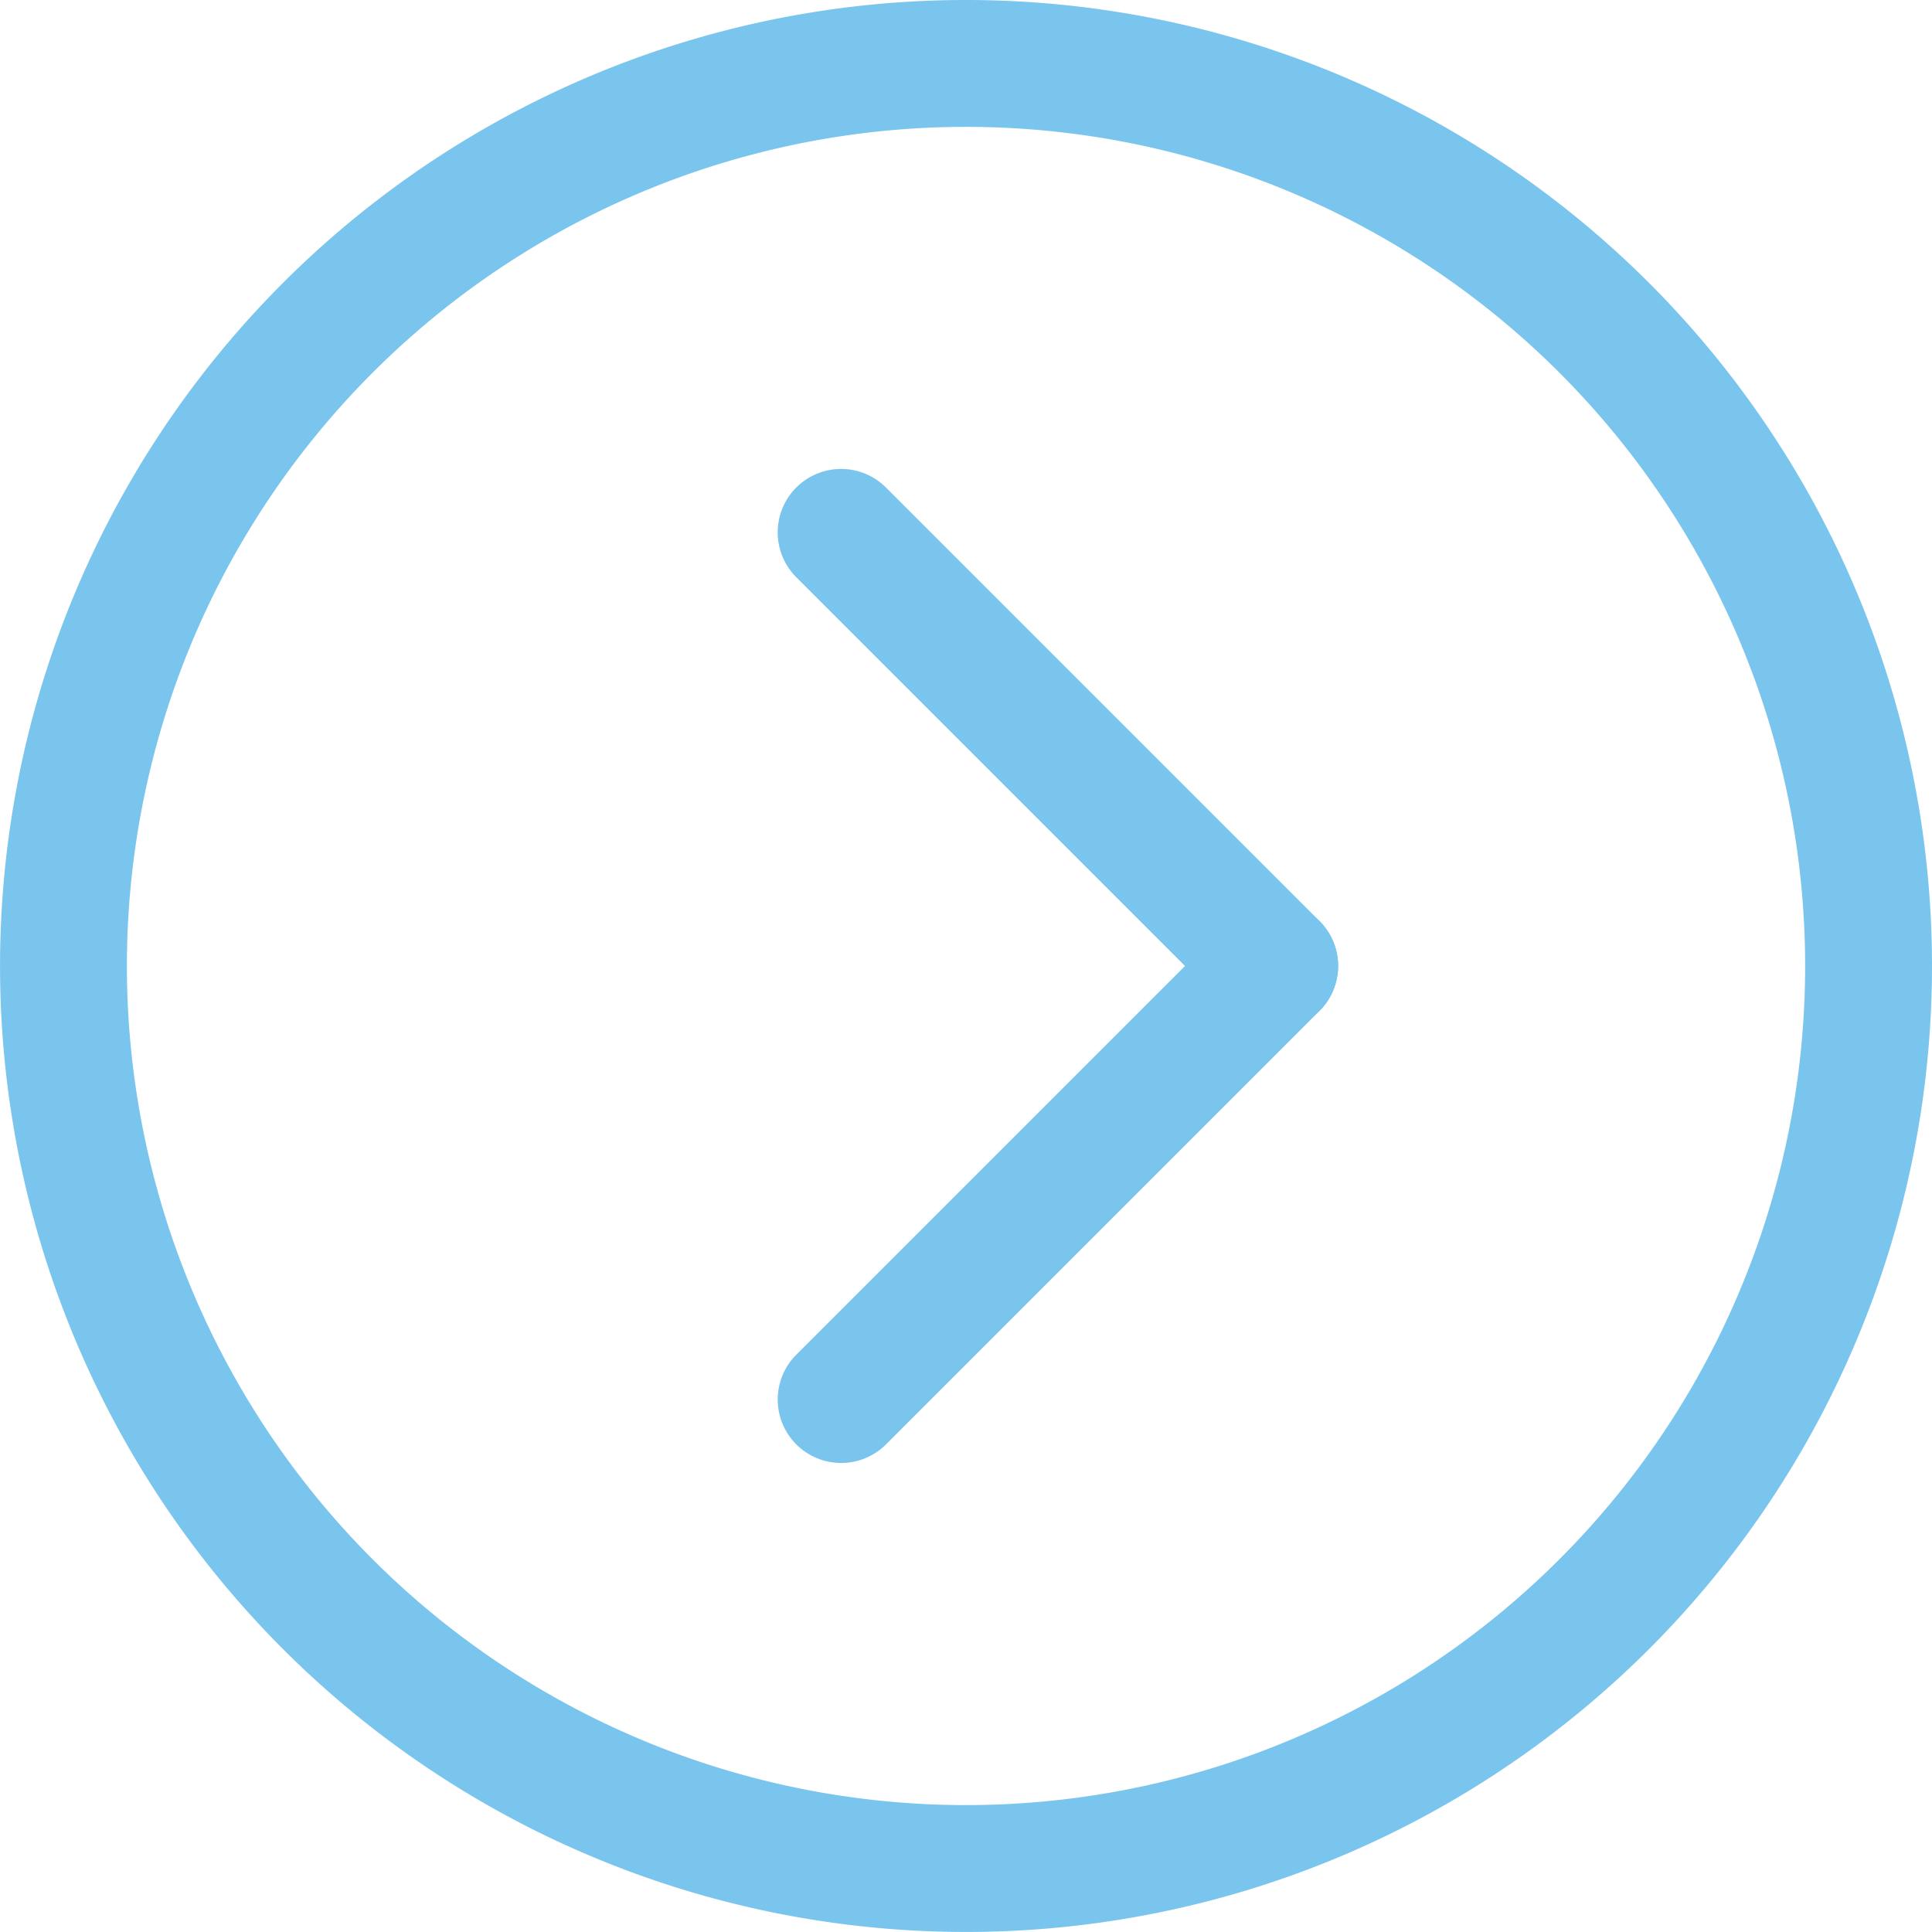 <?xml version="1.0" encoding="UTF-8"?> <svg xmlns="http://www.w3.org/2000/svg" width="45.687" height="45.687" viewBox="0 0 45.687 45.687"><g id="Gruppe_461" data-name="Gruppe 461" transform="translate(-1606.302 -3333.157)"><g id="Icon_feather-plus-circle" data-name="Icon feather-plus-circle" transform="translate(1607.802 3334.657)"><path id="Pfad_7" data-name="Pfad 7" d="M45.687,24.343A21.343,21.343,0,1,1,24.343,3,21.343,21.343,0,0,1,45.687,24.343Z" transform="translate(-3 -3)" fill="none" stroke="#79c5ed" stroke-linecap="round" stroke-linejoin="round" stroke-width="3"></path></g><g id="Gruppe_48" data-name="Gruppe 48" transform="translate(1626.192 3345.746) rotate(45)"><g id="Gruppe_49" data-name="Gruppe 49" transform="translate(0 0)"><path id="Pfad_10" data-name="Pfad 10" d="M0,0H14.5" transform="translate(0 0)" fill="none" stroke="#79c5ed" stroke-linecap="round" stroke-linejoin="round" stroke-width="3"></path><path id="Pfad_11" data-name="Pfad 11" d="M0,0H14.5" transform="translate(14.501 0) rotate(90)" fill="none" stroke="#79c5ed" stroke-linecap="round" stroke-linejoin="round" stroke-width="3"></path></g></g></g></svg> 